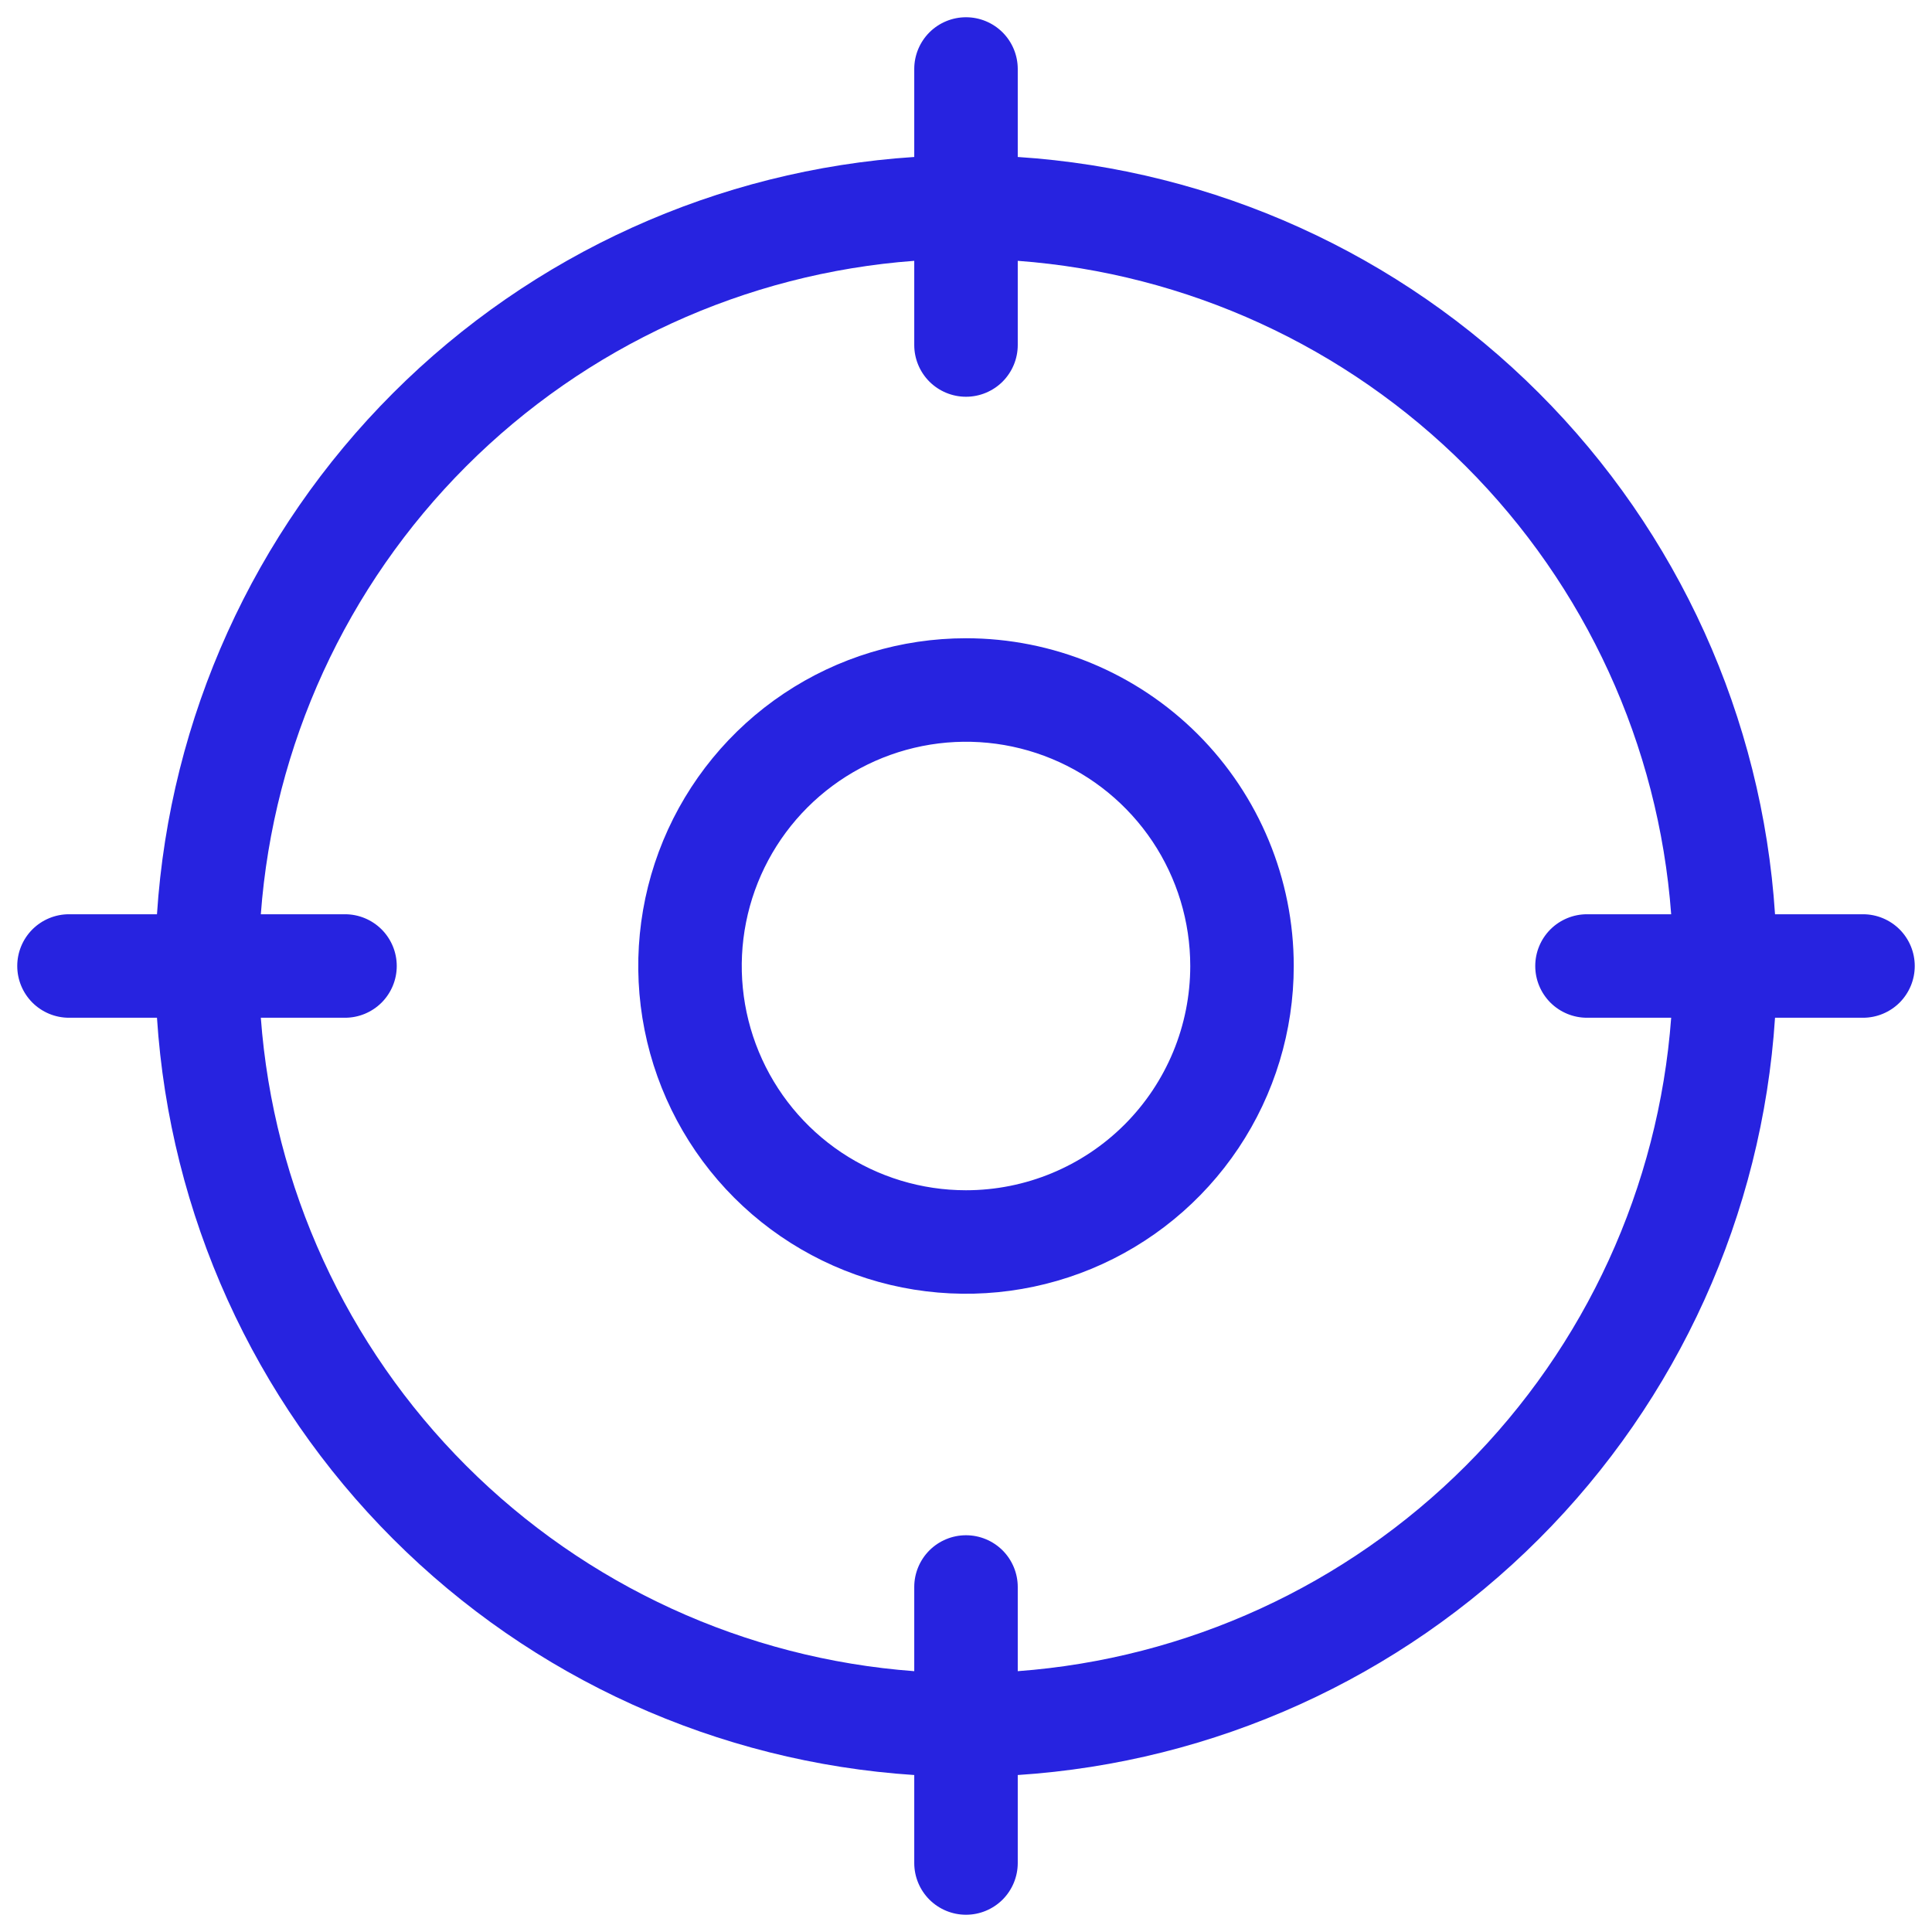 <svg width="56" height="56" viewBox="0 0 56 56" fill="none" xmlns="http://www.w3.org/2000/svg">
<path d="M54 26.5H51.45C51.078 20.801 48.646 15.431 44.607 11.393C40.569 7.354 35.199 4.922 29.5 4.55V2C29.5 1.602 29.342 1.221 29.061 0.939C28.779 0.658 28.398 0.5 28 0.5C27.602 0.5 27.221 0.658 26.939 0.939C26.658 1.221 26.5 1.602 26.5 2V4.55C20.801 4.922 15.431 7.354 11.393 11.393C7.354 15.431 4.922 20.801 4.55 26.5H2C1.602 26.5 1.221 26.658 0.939 26.939C0.658 27.221 0.5 27.602 0.5 28C0.5 28.398 0.658 28.779 0.939 29.061C1.221 29.342 1.602 29.5 2 29.5H4.55C4.922 35.199 7.354 40.569 11.393 44.607C15.431 48.646 20.801 51.078 26.5 51.45V54C26.5 54.398 26.658 54.779 26.939 55.061C27.221 55.342 27.602 55.5 28 55.5C28.398 55.5 28.779 55.342 29.061 55.061C29.342 54.779 29.5 54.398 29.5 54V51.45C35.199 51.078 40.569 48.646 44.607 44.607C48.646 40.569 51.078 35.199 51.45 29.5H54C54.398 29.5 54.779 29.342 55.061 29.061C55.342 28.779 55.5 28.398 55.5 28C55.5 27.602 55.342 27.221 55.061 26.939C54.779 26.658 54.398 26.5 54 26.5ZM29.5 48.44V46C29.5 45.602 29.342 45.221 29.061 44.939C28.779 44.658 28.398 44.5 28 44.5C27.602 44.5 27.221 44.658 26.939 44.939C26.658 45.221 26.5 45.602 26.5 46V48.44C21.598 48.075 16.99 45.962 13.514 42.486C10.038 39.01 7.925 34.402 7.56 29.5H10C10.398 29.5 10.779 29.342 11.061 29.061C11.342 28.779 11.5 28.398 11.5 28C11.5 27.602 11.342 27.221 11.061 26.939C10.779 26.658 10.398 26.5 10 26.5H7.56C7.925 21.598 10.038 16.99 13.514 13.514C16.99 10.038 21.598 7.925 26.5 7.56V10C26.5 10.398 26.658 10.779 26.939 11.061C27.221 11.342 27.602 11.5 28 11.5C28.398 11.5 28.779 11.342 29.061 11.061C29.342 10.779 29.5 10.398 29.5 10V7.56C34.402 7.925 39.01 10.038 42.486 13.514C45.962 16.99 48.075 21.598 48.44 26.5H46C45.602 26.5 45.221 26.658 44.939 26.939C44.658 27.221 44.5 27.602 44.5 28C44.5 28.398 44.658 28.779 44.939 29.061C45.221 29.342 45.602 29.5 46 29.5H48.44C48.075 34.402 45.962 39.01 42.486 42.486C39.01 45.962 34.402 48.075 29.5 48.44ZM28 18.5C26.121 18.5 24.284 19.057 22.722 20.101C21.16 21.145 19.942 22.629 19.223 24.364C18.504 26.1 18.316 28.011 18.683 29.853C19.049 31.696 19.954 33.389 21.282 34.718C22.611 36.046 24.304 36.951 26.147 37.318C27.989 37.684 29.9 37.496 31.636 36.777C33.371 36.058 34.855 34.84 35.899 33.278C36.943 31.716 37.5 29.879 37.5 28C37.5 25.48 36.499 23.064 34.718 21.282C32.936 19.501 30.52 18.5 28 18.5ZM28 34.5C26.714 34.5 25.458 34.119 24.389 33.405C23.32 32.69 22.487 31.675 21.995 30.487C21.503 29.3 21.374 27.993 21.625 26.732C21.876 25.471 22.495 24.313 23.404 23.404C24.313 22.495 25.471 21.876 26.732 21.625C27.993 21.374 29.3 21.503 30.487 21.995C31.675 22.487 32.69 23.32 33.405 24.389C34.119 25.458 34.5 26.714 34.5 28C34.5 29.724 33.815 31.377 32.596 32.596C31.377 33.815 29.724 34.5 28 34.5Z" fill="#2723E0"/>
</svg>
